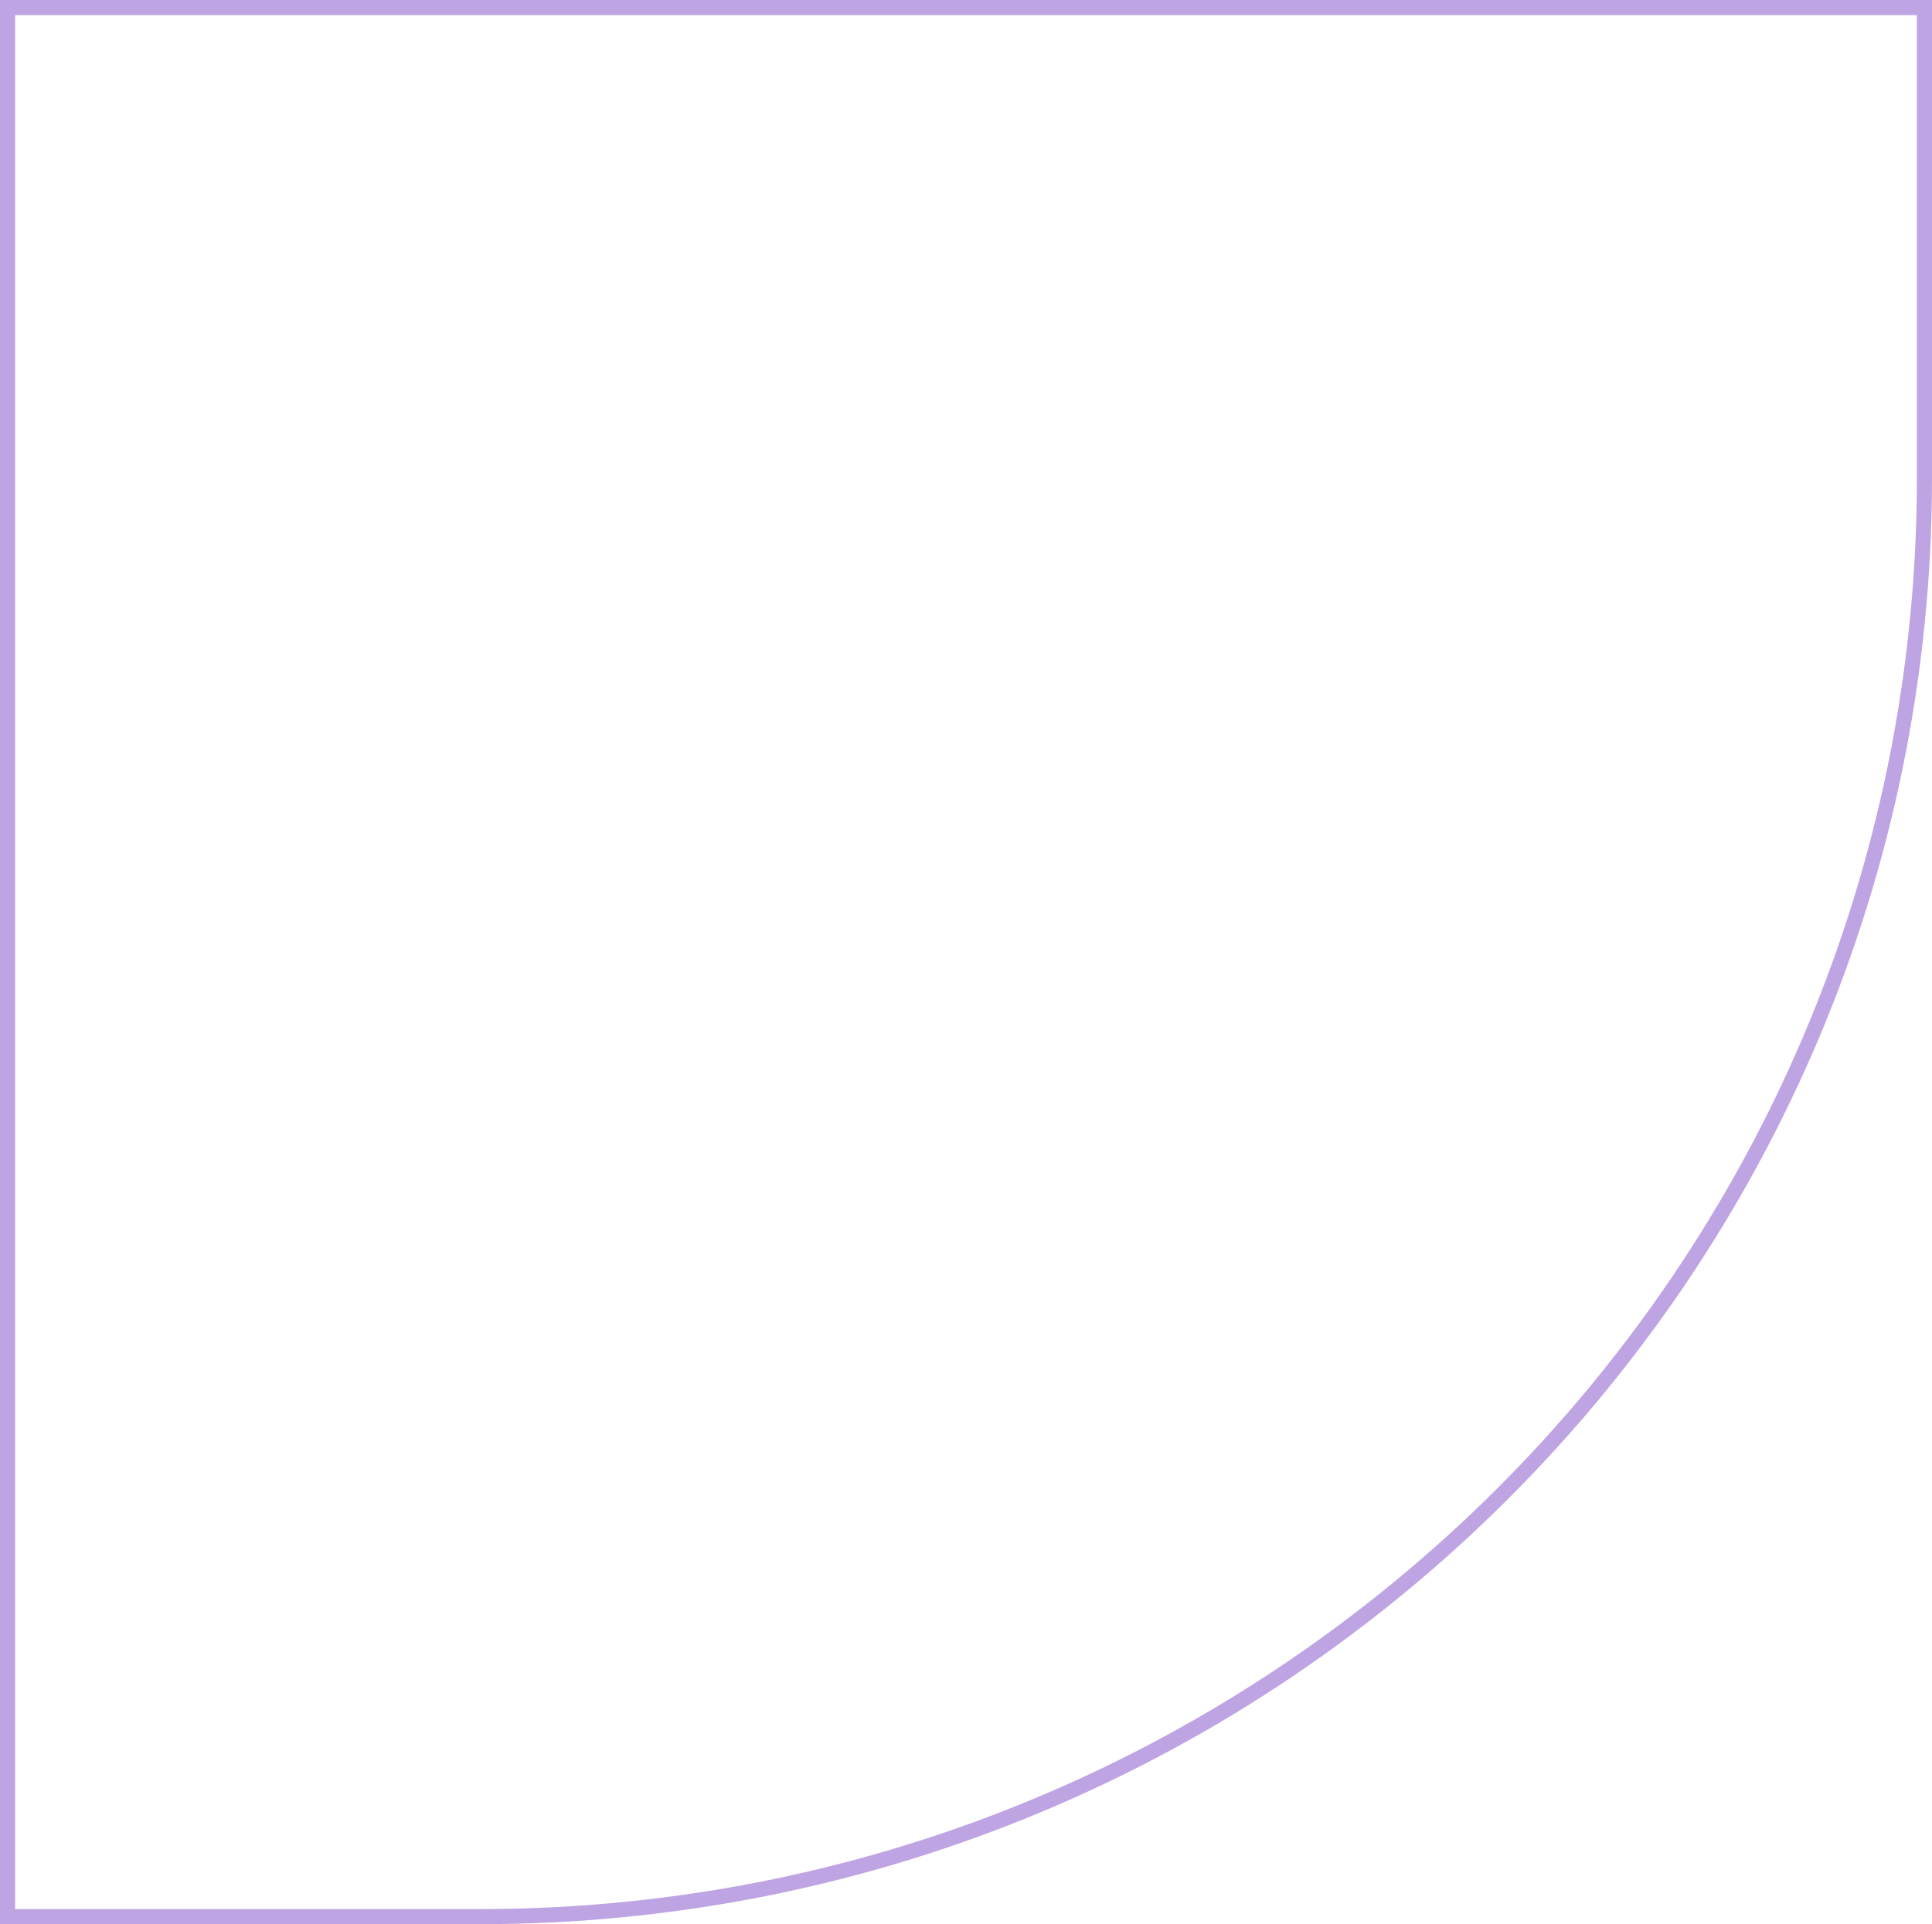 <svg width="256" height="255" viewBox="0 0 256 255" fill="none" xmlns="http://www.w3.org/2000/svg">
<path d="M255 63.291C255 168.607 169.277 254 63.539 254L1 254L1 1L255 1L255 63.291Z" stroke="#BEA4E2" stroke-width="2"/>
</svg>
